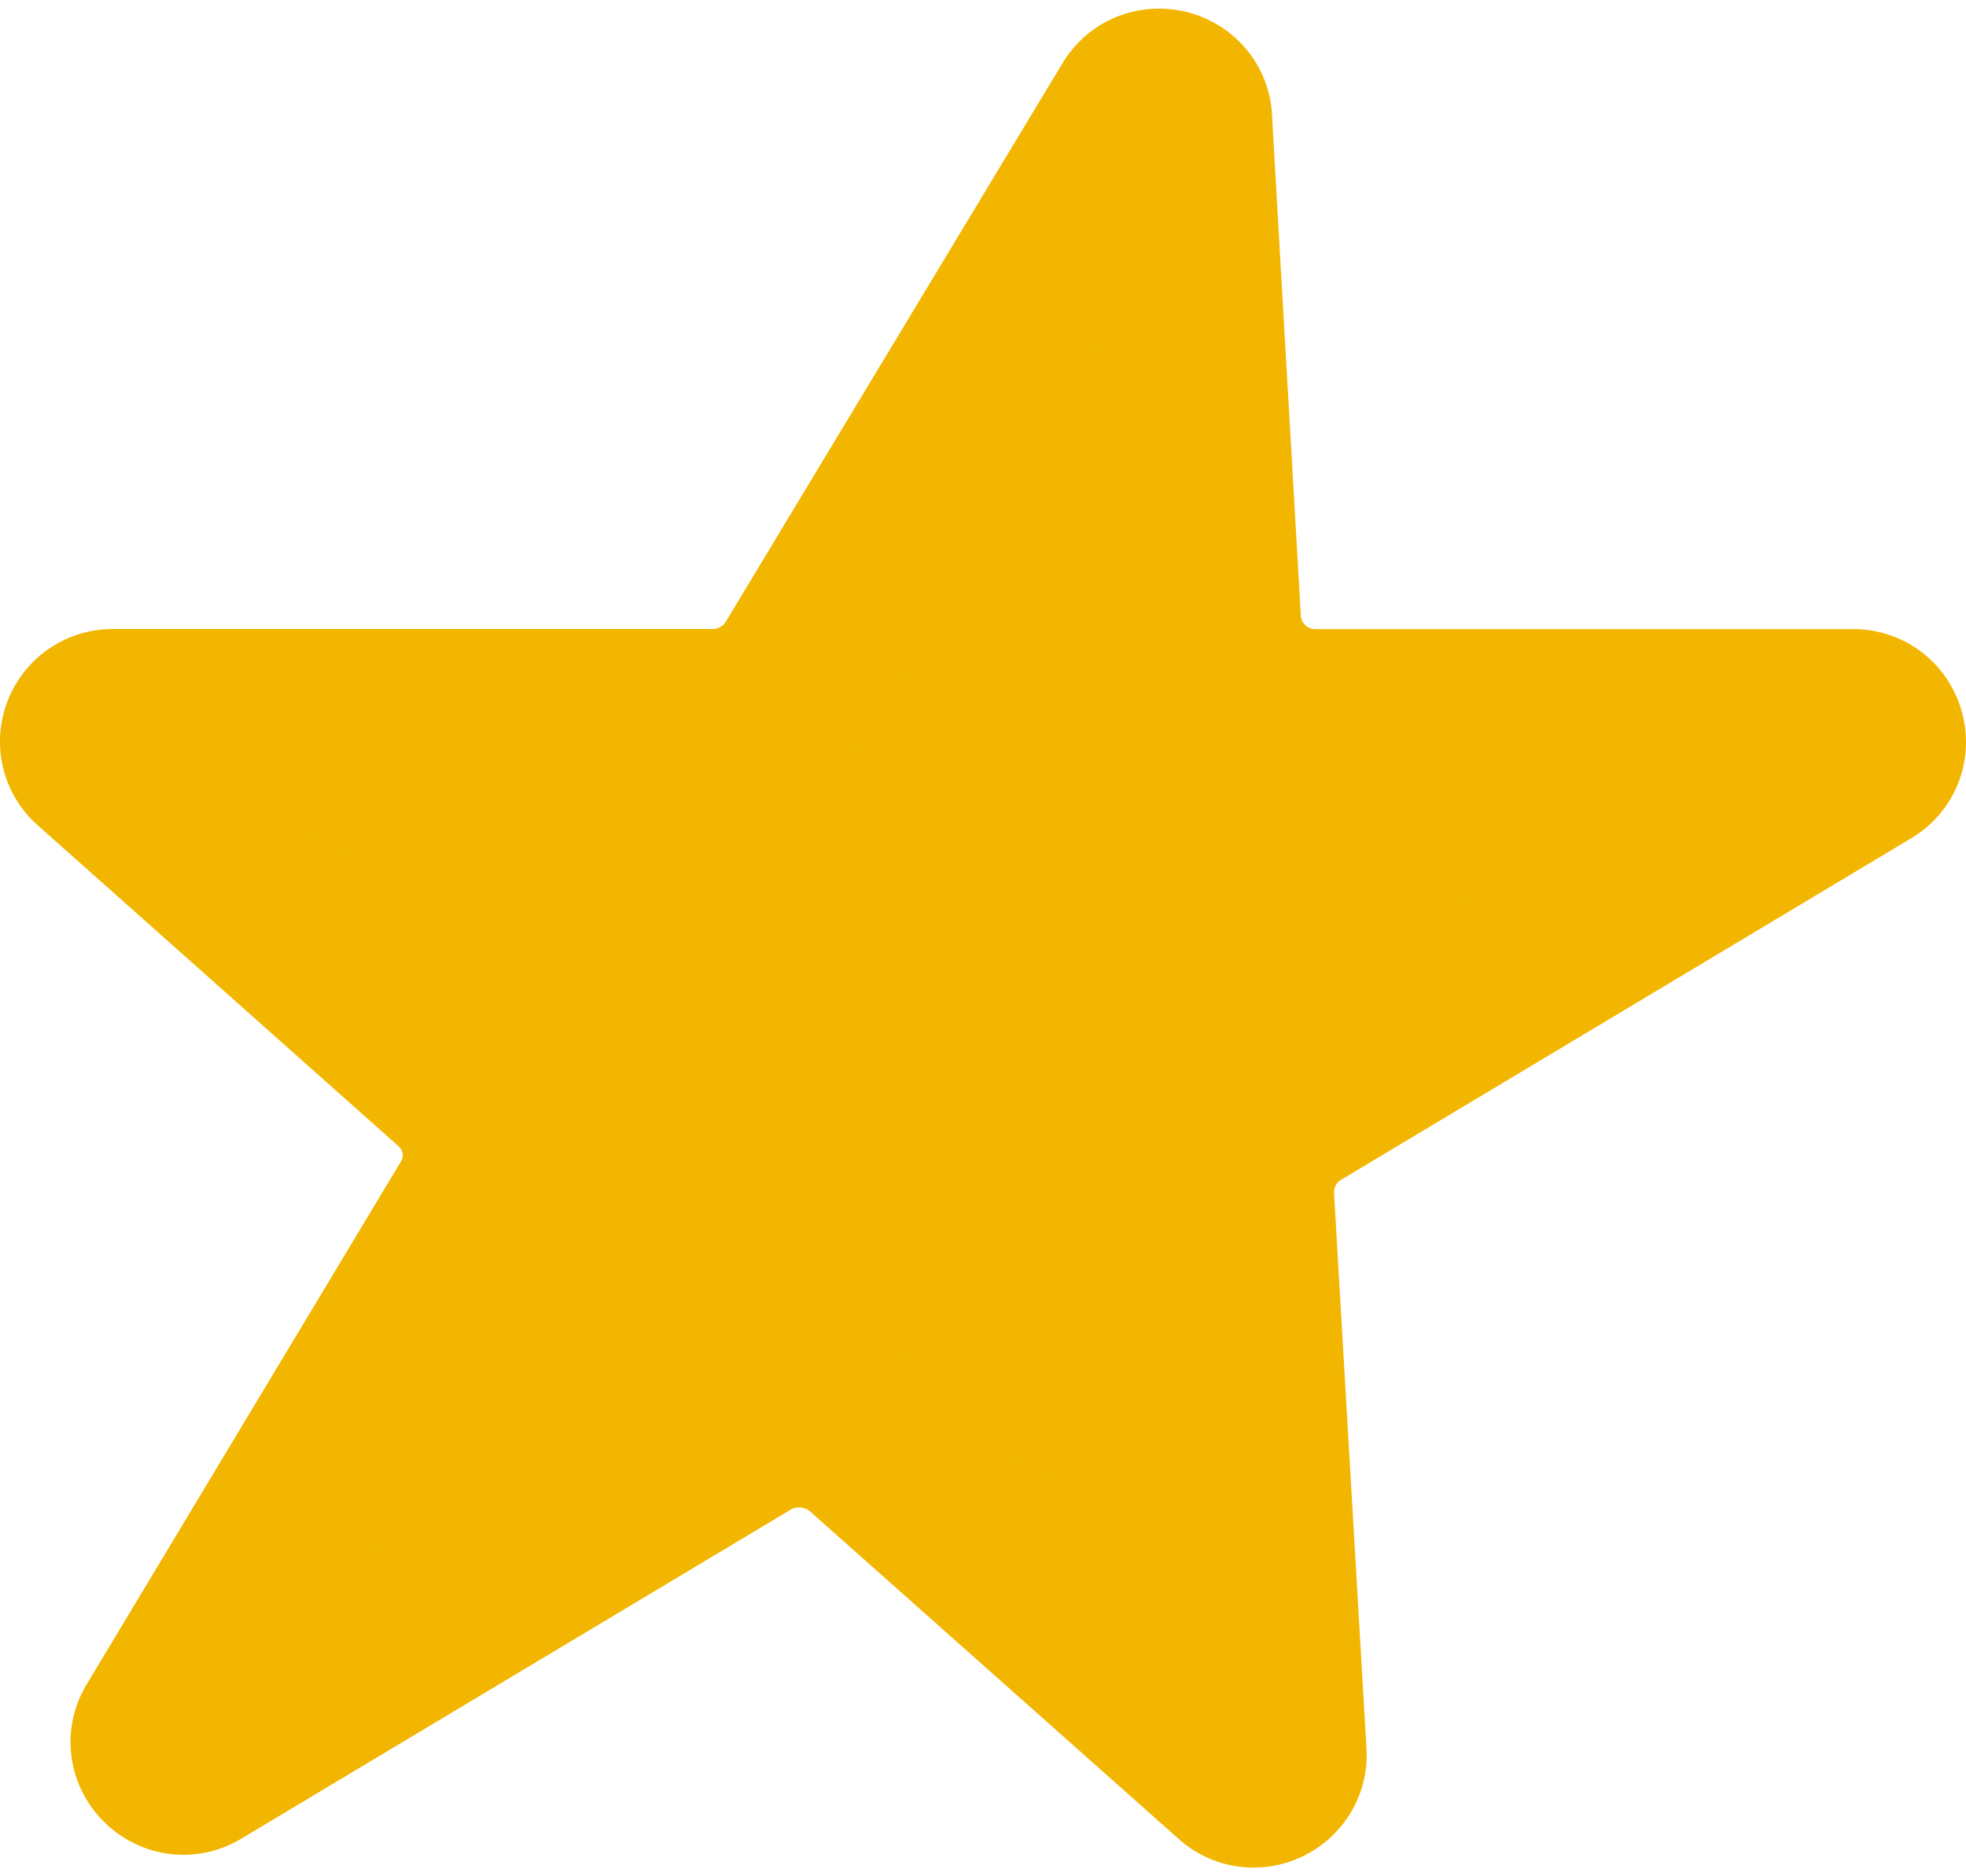 <svg xmlns="http://www.w3.org/2000/svg" width="22" height="21" fill="none"><path fill="#F2B600" stroke="#F2B600" stroke-width="2" d="m13.235 1.342.324 5.617a1.16 1.16 0 0 0 1.163 1.082h6.015c.264 0 .363.345.138.482l-6.384 3.825c-.37.222-.582.626-.562 1.05l.364 6.229c.013.228-.265.365-.437.209l-4.13-3.67a1.19 1.19 0 0 0-1.388-.13L2.19 19.719c-.231.144-.502-.124-.363-.352l3.516-5.851a1.13 1.13 0 0 0-.225-1.44L1.087 8.49c-.178-.157-.066-.45.179-.45h6.708c.41 0 .793-.215 1.005-.567l3.767-6.249c.132-.221.476-.137.49.117Z"/></svg>